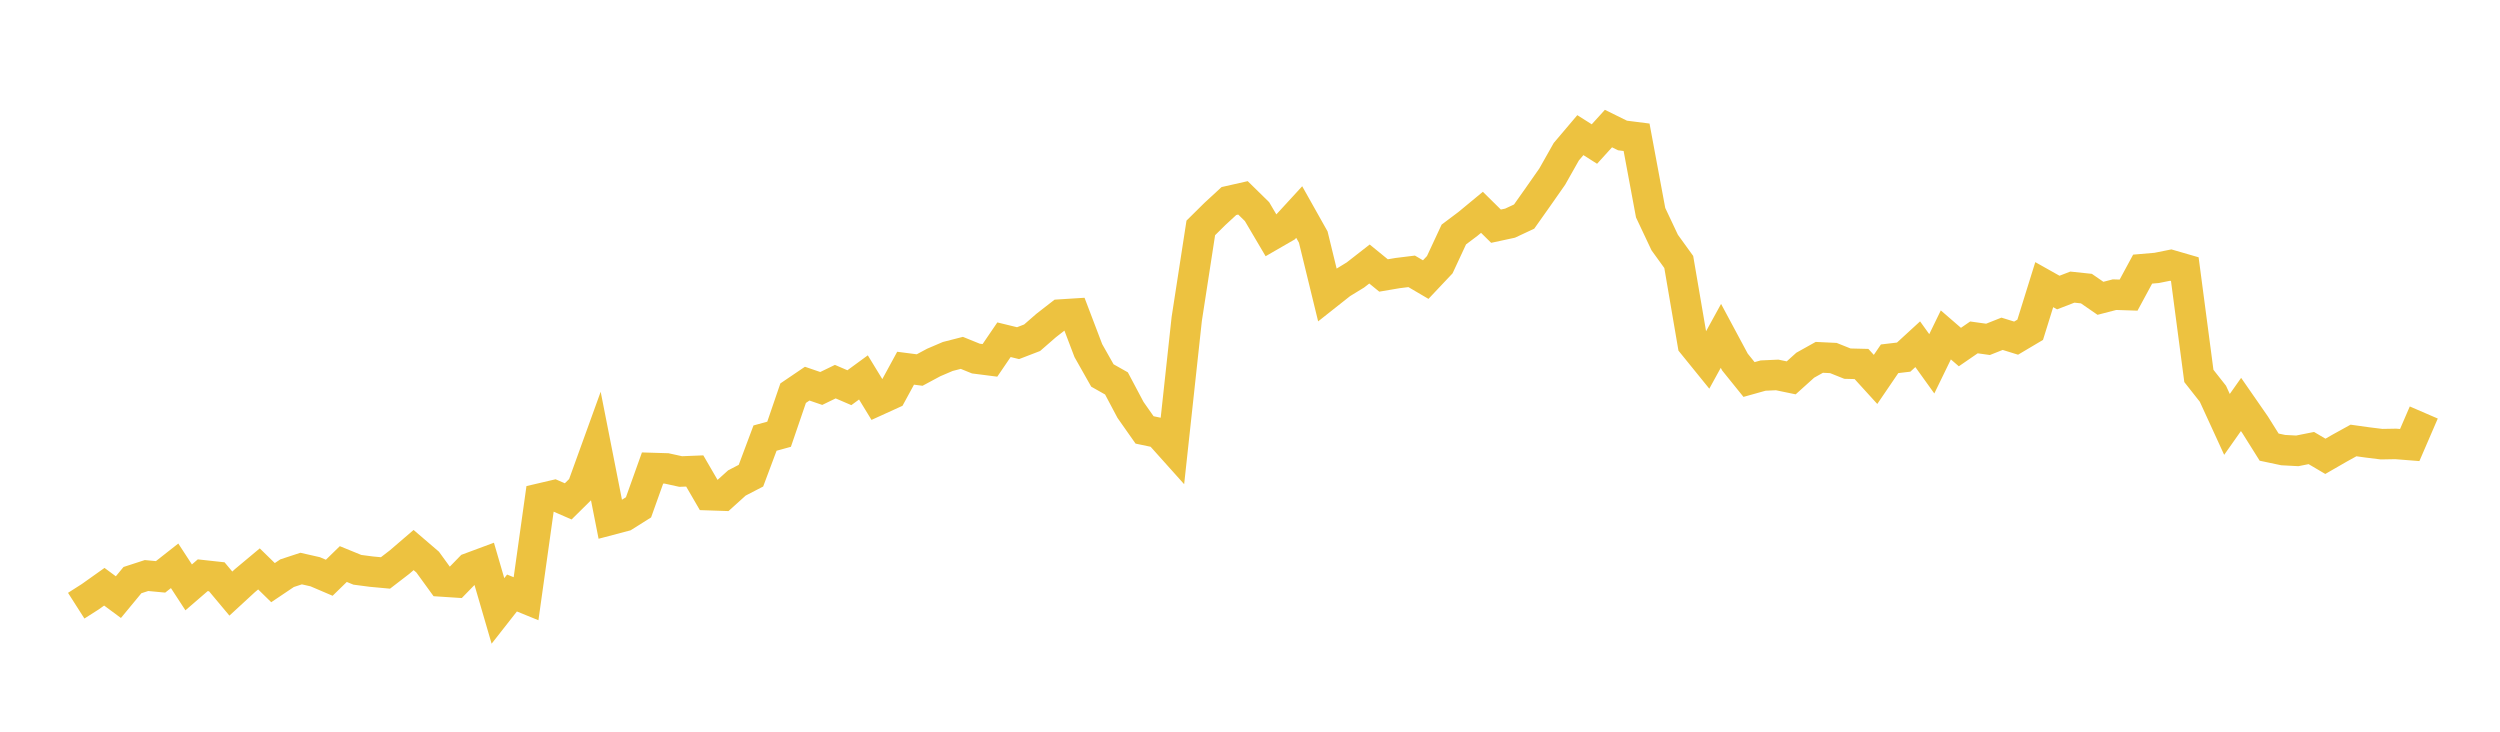 <svg width="164" height="48" xmlns="http://www.w3.org/2000/svg" xmlns:xlink="http://www.w3.org/1999/xlink"><path fill="none" stroke="rgb(237,194,64)" stroke-width="2" d="M5,39.733L5.922,39.145L6.844,38.49L7.766,39.172L8.689,38.055L9.611,37.755L10.533,37.842L11.455,37.117L12.377,38.532L13.299,37.736L14.222,37.837L15.144,38.939L16.066,38.09L16.988,37.32L17.91,38.221L18.832,37.601L19.754,37.298L20.677,37.507L21.599,37.901L22.521,37.002L23.443,37.379L24.365,37.5L25.287,37.585L26.21,36.875L27.132,36.083L28.054,36.873L28.976,38.144L29.898,38.204L30.82,37.257L31.743,36.914L32.665,40.077L33.587,38.901L34.509,39.277L35.431,32.705L36.353,32.489L37.275,32.89L38.198,31.978L39.12,29.428L40.042,34.104L40.964,33.861L41.886,33.281L42.808,30.701L43.731,30.729L44.653,30.932L45.575,30.895L46.497,32.483L47.419,32.514L48.341,31.682L49.263,31.204L50.186,28.739L51.108,28.486L52.03,25.792L52.952,25.167L53.874,25.483L54.796,25.036L55.719,25.433L56.641,24.759L57.563,26.269L58.485,25.849L59.407,24.155L60.329,24.274L61.251,23.779L62.174,23.384L63.096,23.148L64.018,23.522L64.94,23.64L65.862,22.286L66.784,22.511L67.707,22.156L68.629,21.353L69.551,20.636L70.473,20.578L71.395,23L72.317,24.631L73.24,25.152L74.162,26.891L75.084,28.203L76.006,28.396L76.928,29.425L77.85,20.923L78.772,14.951L79.695,14.038L80.617,13.188L81.539,12.979L82.461,13.883L83.383,15.447L84.305,14.915L85.228,13.91L86.15,15.551L87.072,19.331L87.994,18.602L88.916,18.038L89.838,17.319L90.76,18.071L91.683,17.914L92.605,17.8L93.527,18.341L94.449,17.364L95.371,15.384L96.293,14.691L97.216,13.928L98.138,14.838L99.06,14.639L99.982,14.208L100.904,12.904L101.826,11.586L102.749,9.953L103.671,8.865L104.593,9.449L105.515,8.434L106.437,8.888L107.359,9.005L108.281,13.952L109.204,15.909L110.126,17.186L111.048,22.575L111.97,23.712L112.892,22.033L113.814,23.752L114.737,24.896L115.659,24.638L116.581,24.596L117.503,24.787L118.425,23.957L119.347,23.442L120.269,23.486L121.192,23.855L122.114,23.878L123.036,24.89L123.958,23.536L124.88,23.427L125.802,22.581L126.725,23.866L127.647,21.97L128.569,22.767L129.491,22.133L130.413,22.262L131.335,21.896L132.257,22.182L133.18,21.634L134.102,18.673L135.024,19.191L135.946,18.835L136.868,18.932L137.79,19.569L138.713,19.33L139.635,19.36L140.557,17.654L141.479,17.575L142.401,17.389L143.323,17.657L144.246,24.661L145.168,25.831L146.09,27.841L147.012,26.533L147.934,27.862L148.856,29.332L149.778,29.527L150.701,29.576L151.623,29.392L152.545,29.935L153.467,29.404L154.389,28.895L155.311,29.024L156.234,29.138L157.156,29.121L158.078,29.194L159,27.06"></path></svg>